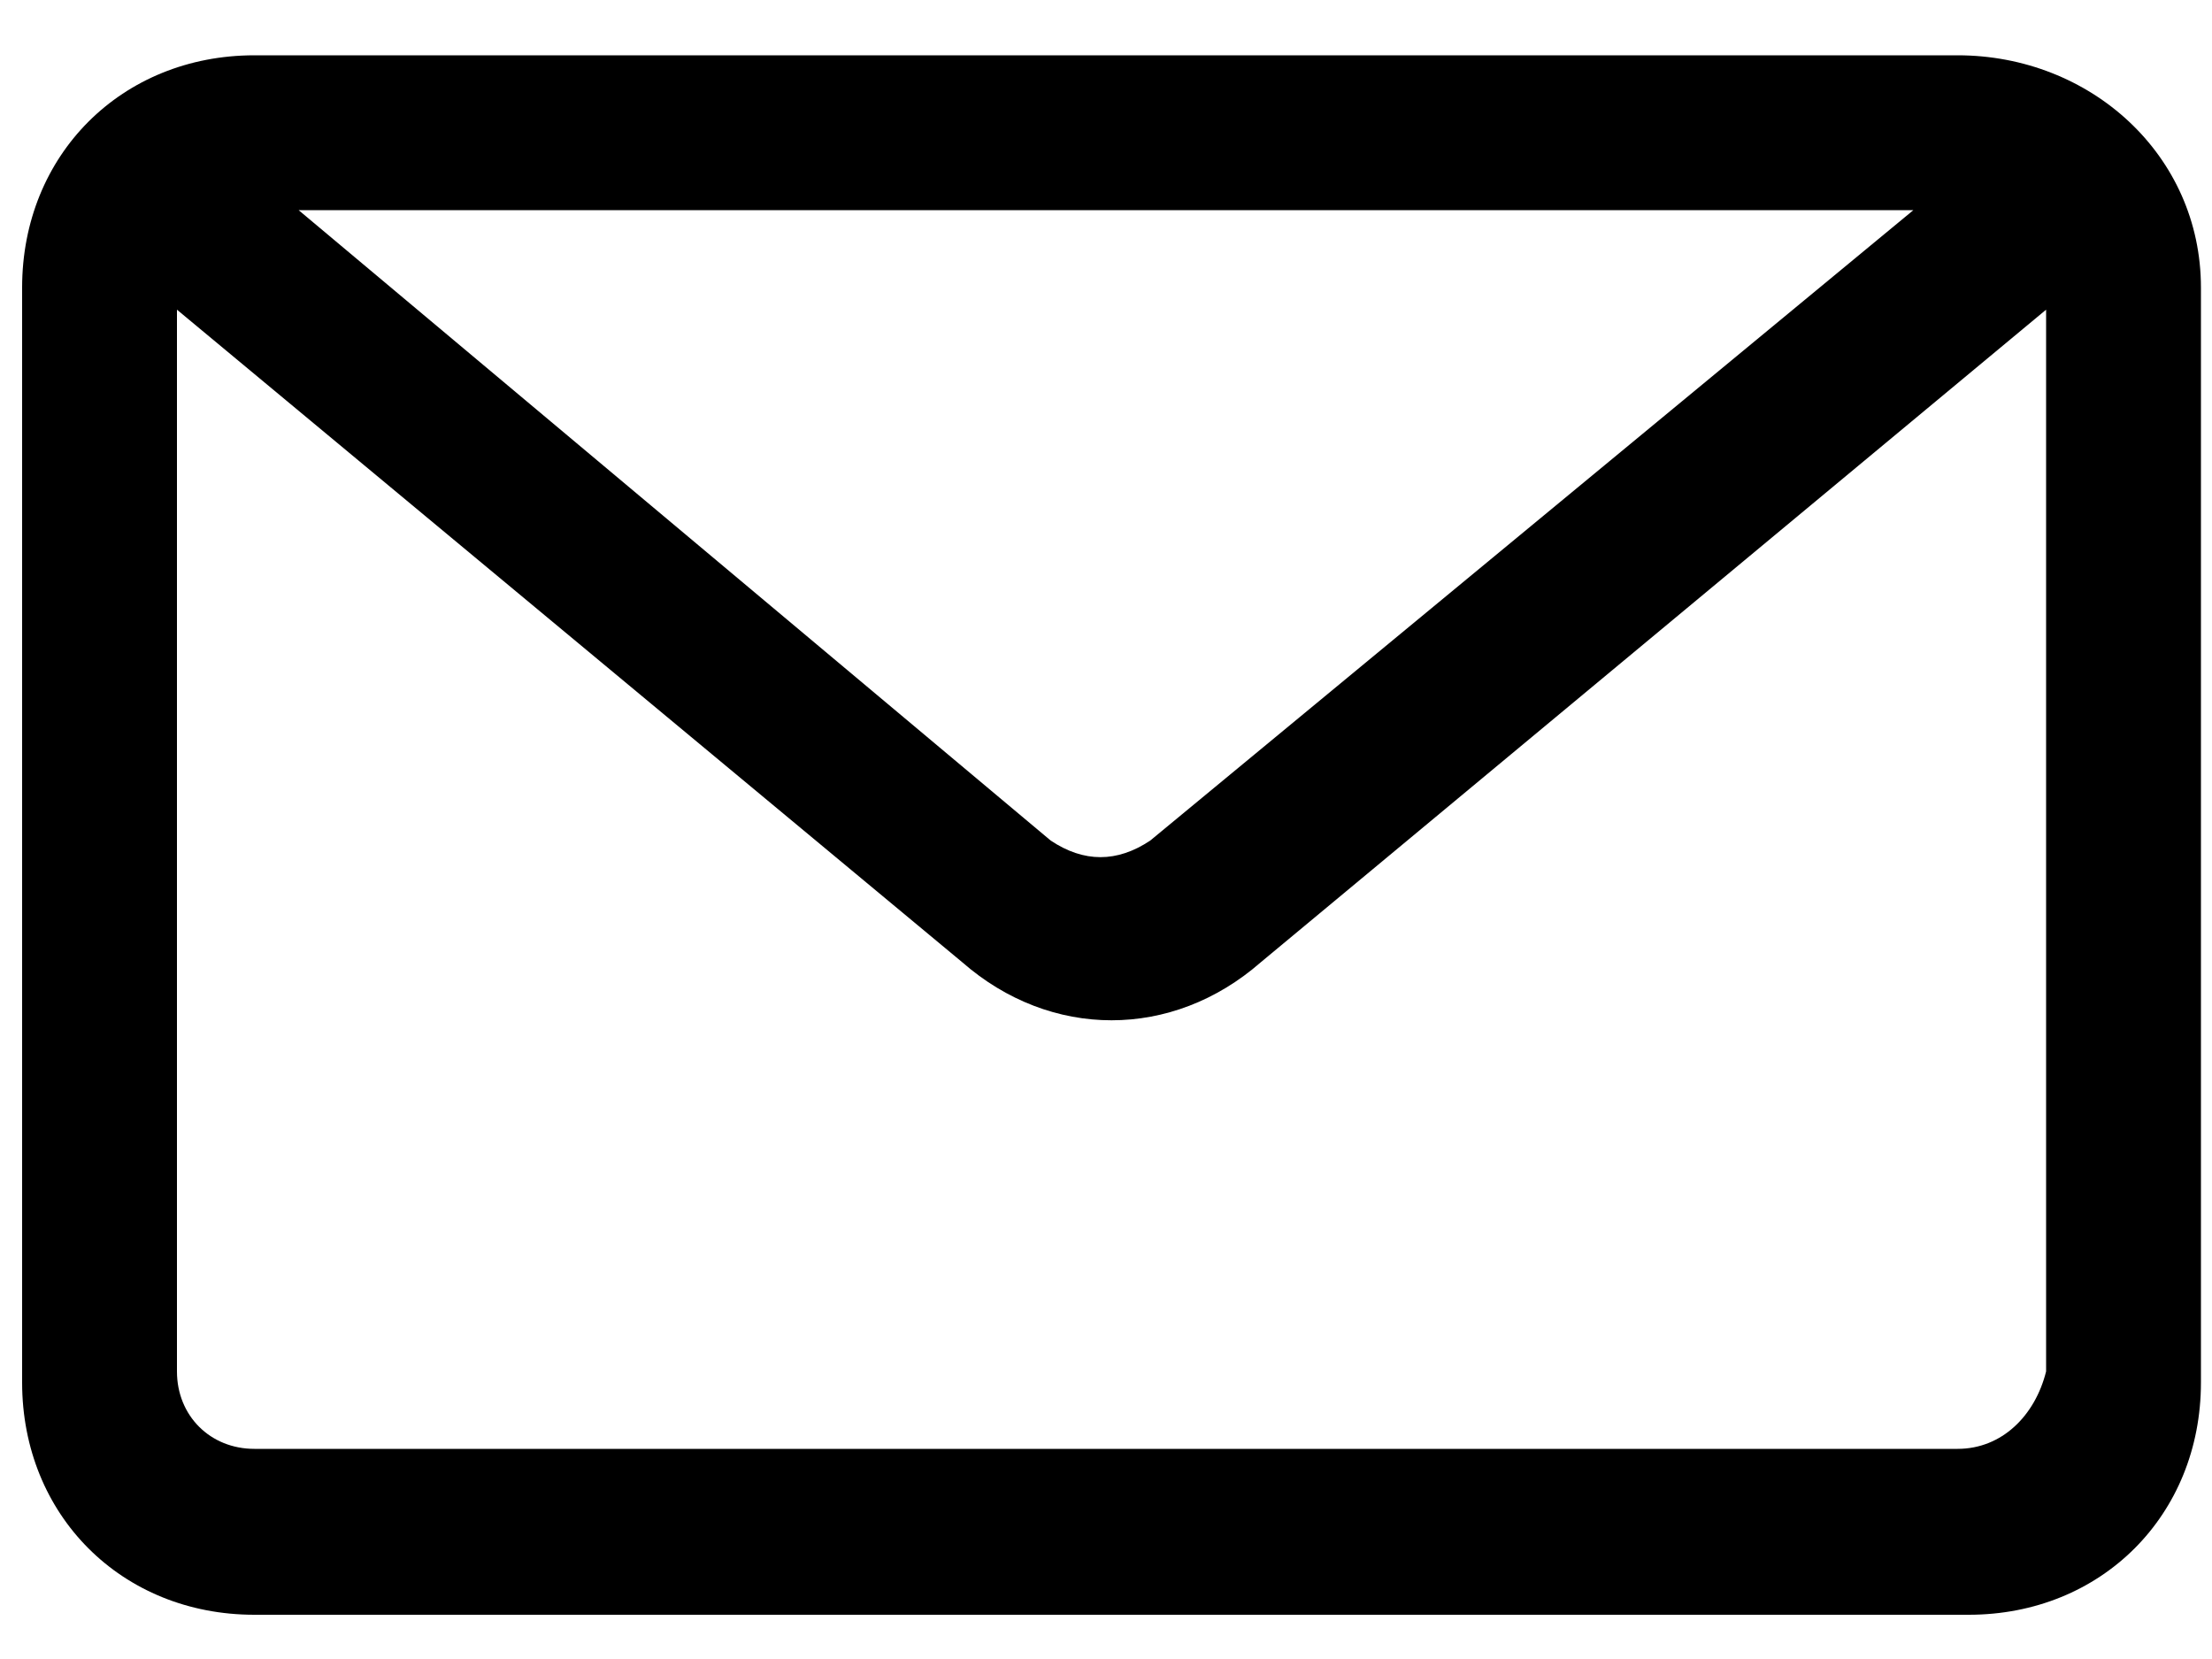 <?xml version="1.0" encoding="utf-8"?>
<!-- Generator: Adobe Illustrator 19.0.0, SVG Export Plug-In . SVG Version: 6.00 Build 0)  -->
<svg version="1.1" id="Layer_1" xmlns="http://www.w3.org/2000/svg" xmlns:xlink="http://www.w3.org/1999/xlink" x="0px" y="0px"
	 width="20px" height="15px" viewBox="0 0 20 15" style="enable-background:new 0 0 20 15;" xml:space="preserve">
<style type="text/css">
	.Drop_x0020_Shadow{fill:none;}
	.Outer_x0020_Glow_x0020_5_x0020_pt{fill:none;}
	.Blue_x0020_Neon{fill:none;stroke:#8AACDA;stroke-width:7;stroke-linecap:round;stroke-linejoin:round;}
	.Chrome_x0020_Highlight{fill:url(#SVGID_1_);stroke:#FFFFFF;stroke-width:0.363;stroke-miterlimit:1;}
	.Jive_GS{fill:#FFDD00;}
	.Alyssa_GS{fill:#A6D0E4;}
</style>
<linearGradient id="SVGID_1_" gradientUnits="userSpaceOnUse" x1="0" y1="0" x2="4.489659e-011" y2="-1">
	<stop  offset="0" style="stop-color:#656565"/>
	<stop  offset="0.618" style="stop-color:#1B1B1B"/>
	<stop  offset="0.629" style="stop-color:#545454"/>
	<stop  offset="0.983" style="stop-color:#3E3E3E"/>
</linearGradient>
<g id="Layer_6">
	<path d="M17.7,0.5H2.3c-1.2,0-2.1,0.9-2.1,2.1v9.9c0,1.2,0.9,2.1,2.1,2.1h15.5c1.2,0,2.1-0.9,2.1-2.1V2.6
		C19.9,1.4,18.9,0.5,17.7,0.5z M17.3,1.9l-6.9,5.7c-0.3,0.2-0.6,0.2-0.9,0L2.7,1.9H17.3z M17.7,13.1H2.3c-0.4,0-0.7-0.3-0.7-0.7V2.8
		l7.1,5.9c0.8,0.7,1.9,0.7,2.7,0l7.1-5.9v9.6C18.4,12.8,18.1,13.1,17.7,13.1z"/>
</g>
</svg>

